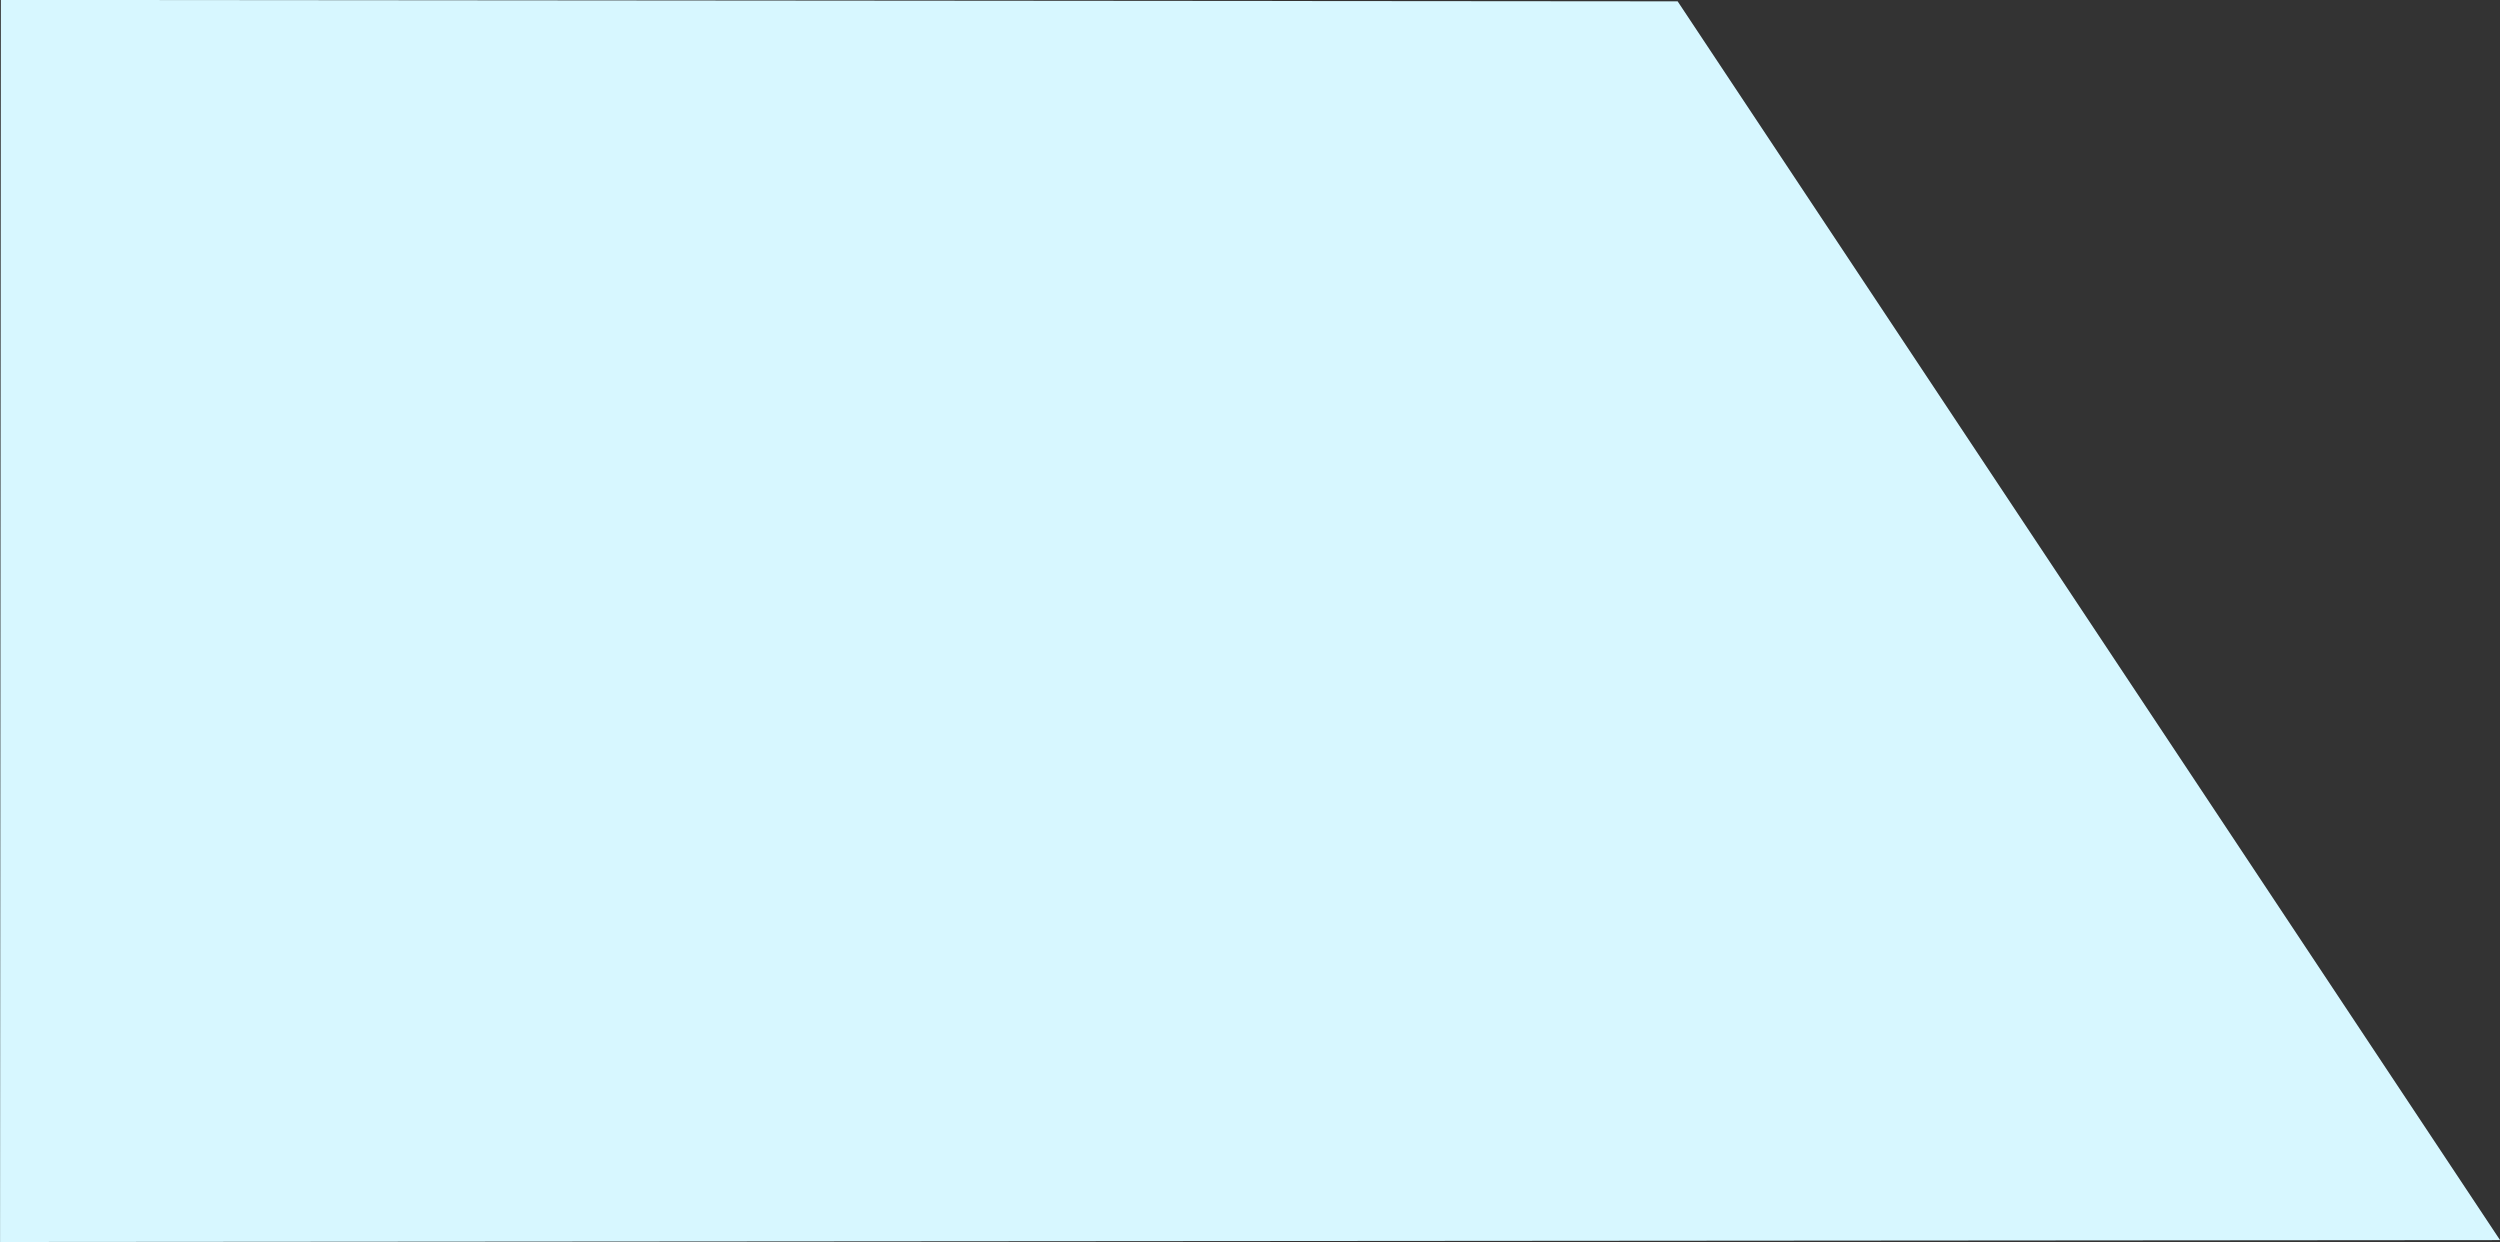 <?xml version="1.0" encoding="UTF-8" standalone="no"?><svg xmlns="http://www.w3.org/2000/svg" xmlns:xlink="http://www.w3.org/1999/xlink" fill="#d7f7ff" height="930.2" preserveAspectRatio="xMidYMid meet" version="1" viewBox="462.9 241.9 1872.2 930.2" width="1872.2" zoomAndPan="magnify"><rect x="462.9" y="241.9" width="1872.2" height="930.2" fill="#333333" stroke="none"/><g><g id="change1_1"><path d="M463.554,241.851L463.249,706.932L462.944,1172.013Q1399.041,1171.297,2335.137,1170.581L1719.252,242.902Q1091.403,242.377,463.554,241.851"/></g></g></svg>